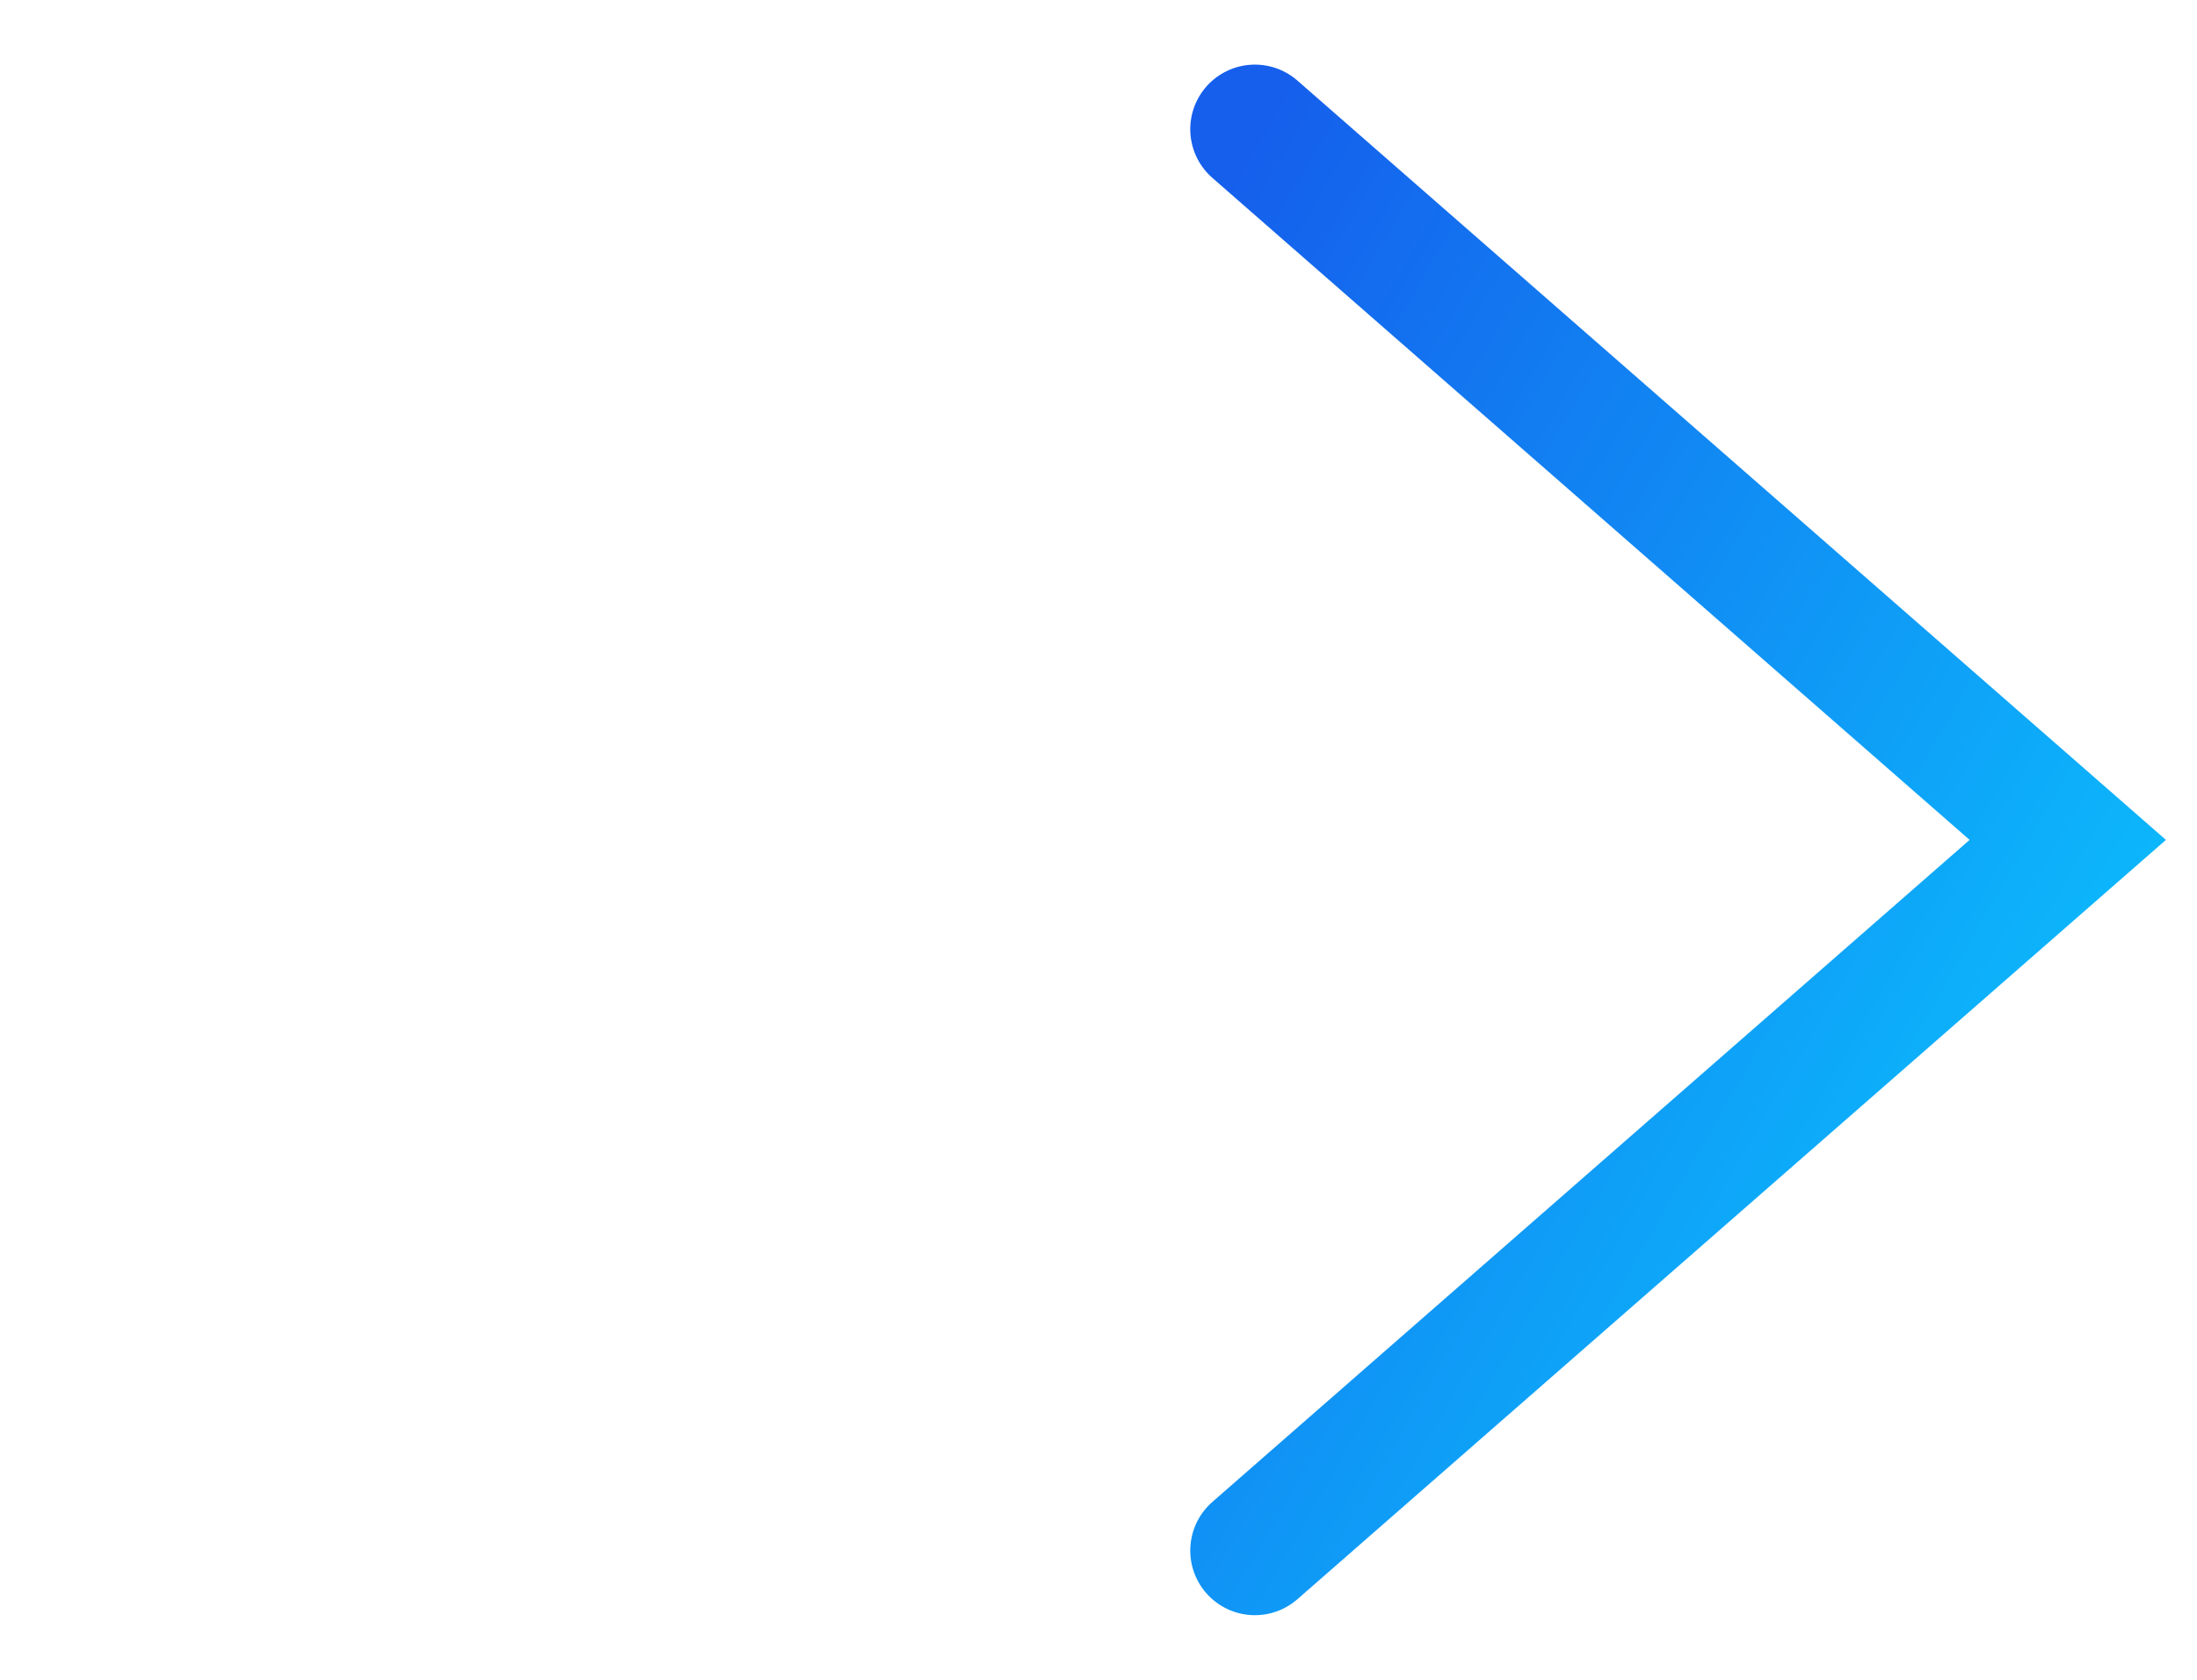<svg currentColor="red" width="17" height="13" viewBox="0 0 17 13" fill="none" xmlns="http://www.w3.org/2000/svg">
<defs>
    <linearGradient id="gradient" x1="0%" y1="0%" x2="100%" y2="100%">
      <stop offset="0%" style="stop-color:#155FEC;stop-opacity:1" />
      <stop offset="100%" style="stop-color:#0ACBFF;stop-opacity:1" />
    </linearGradient>
  </defs>
 
  <path d="M9.71 1L16 6.5L9.71 12"  stroke="url(#gradient)" stroke-linecap="round" />
</svg>
